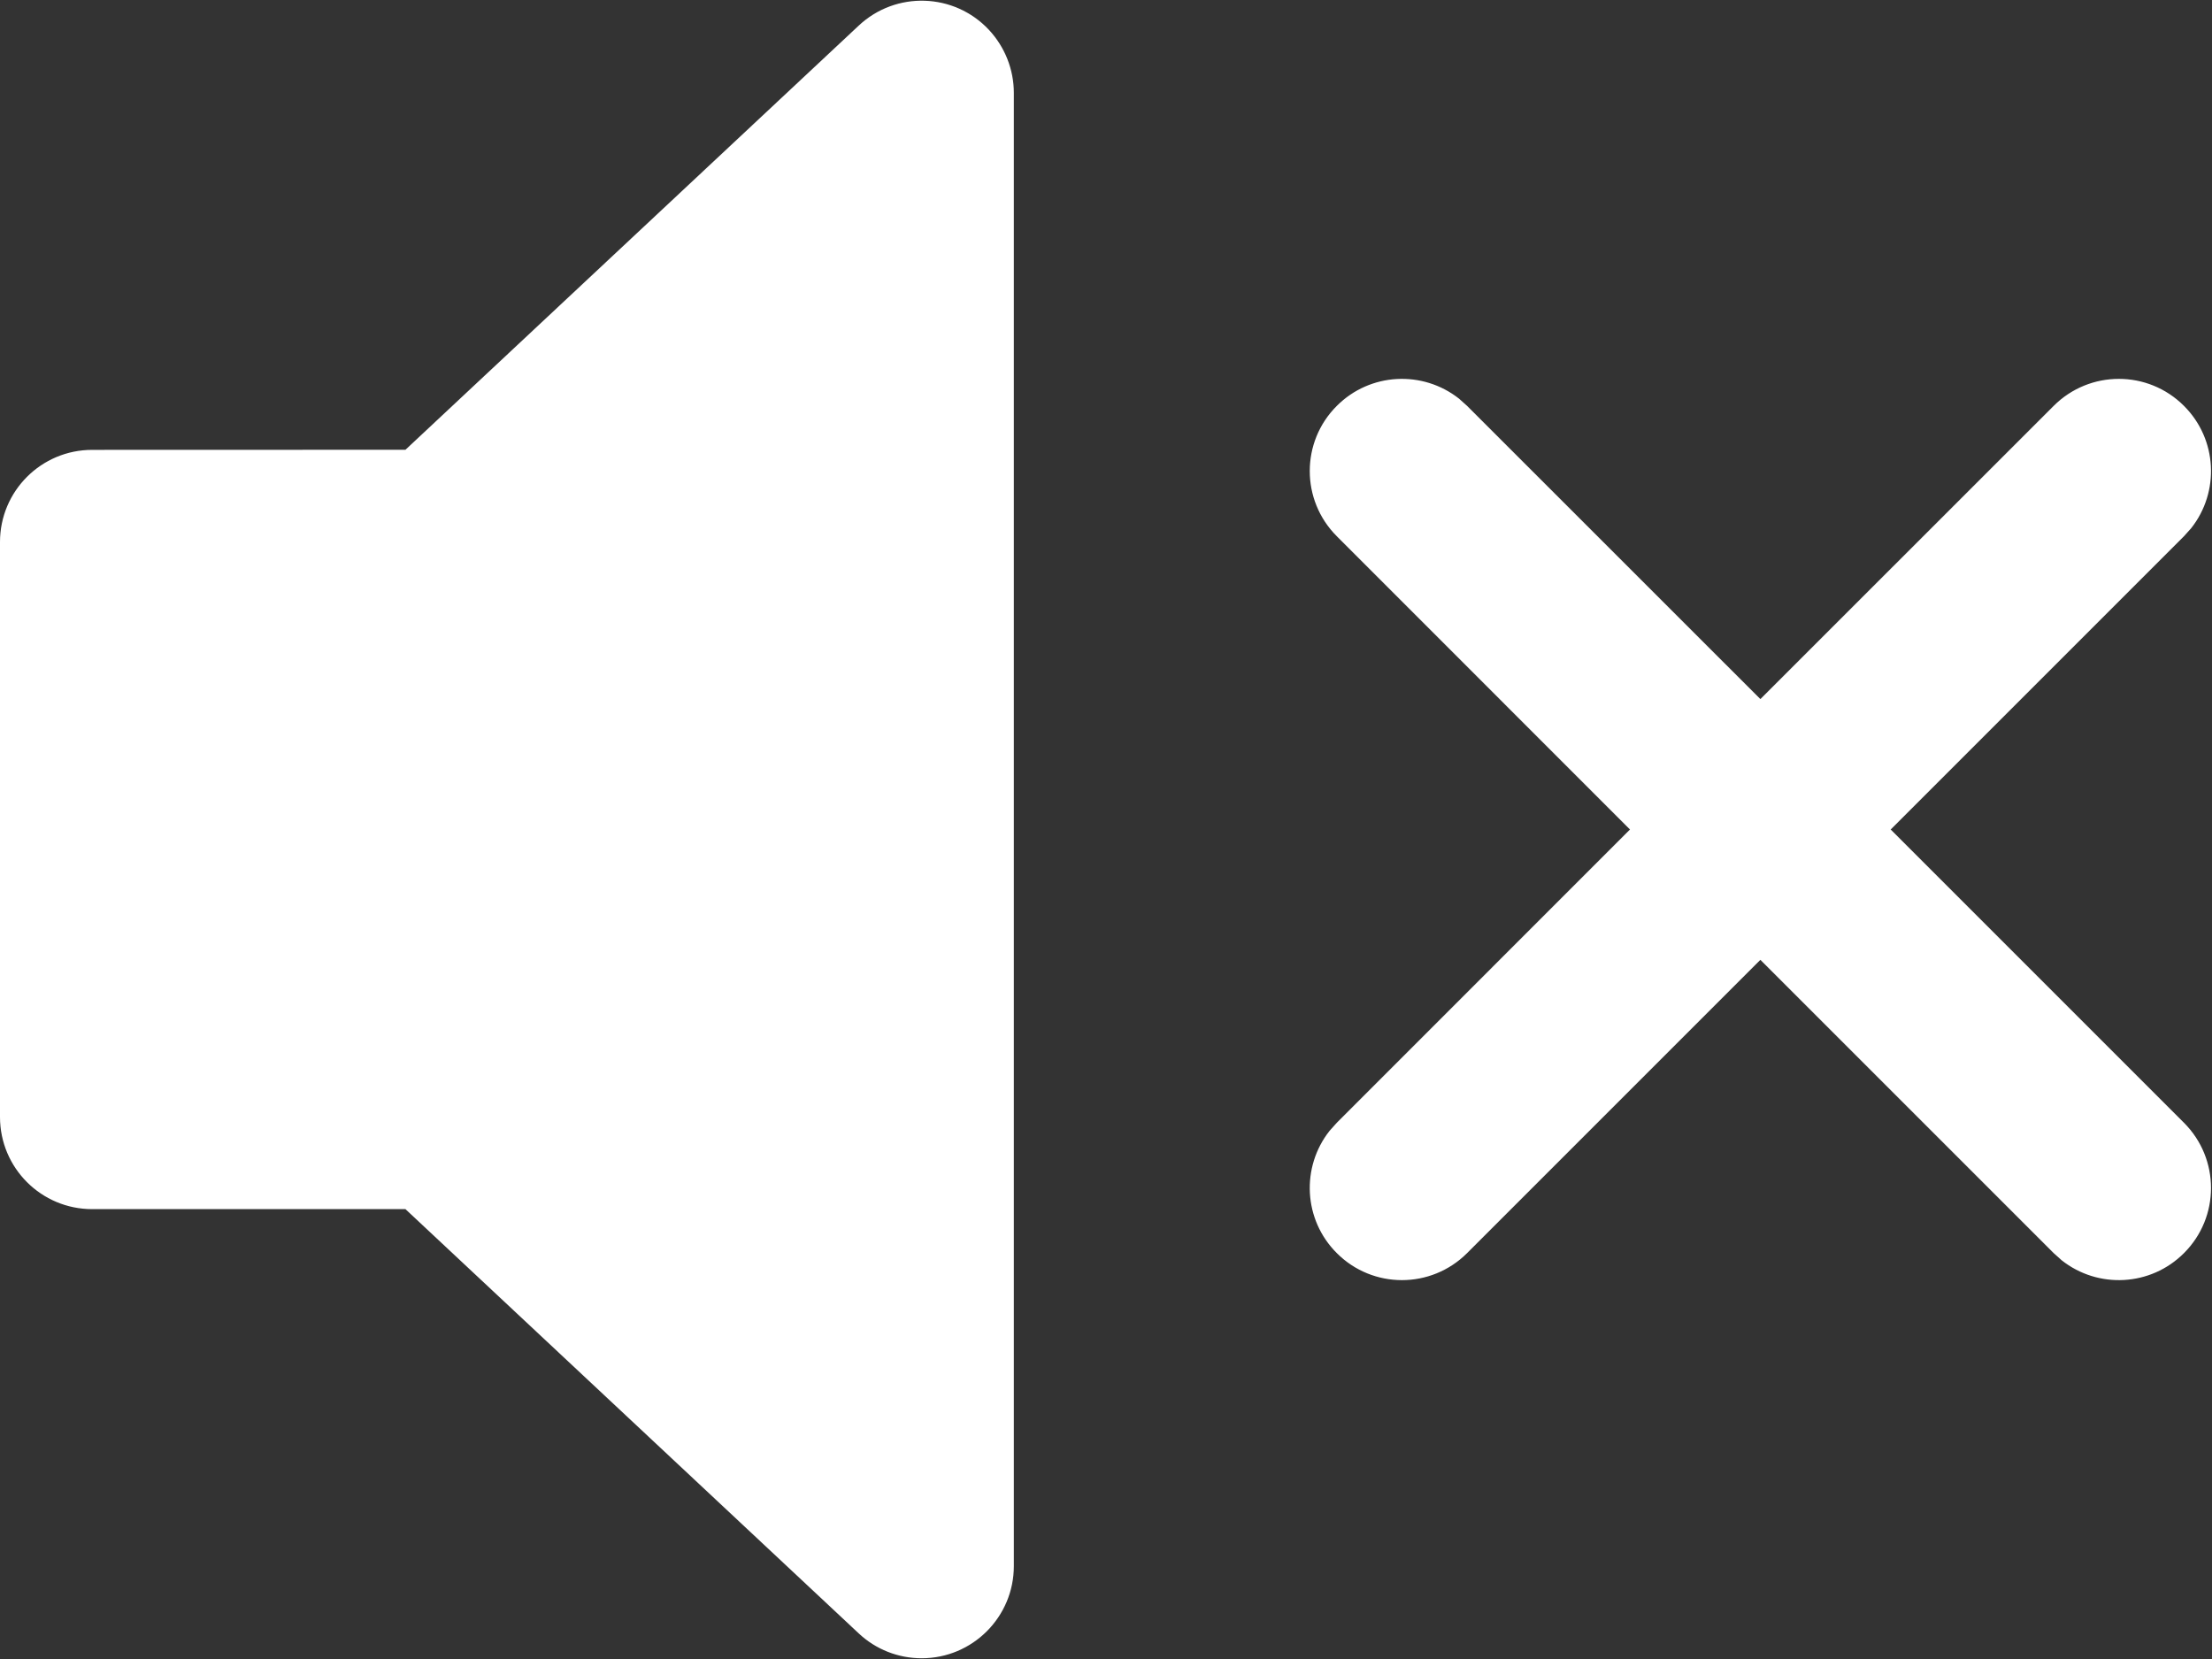 <?xml version="1.0" encoding="UTF-8"?>
<svg width="24px" height="18px" viewBox="0 0 24 18" version="1.1" xmlns="http://www.w3.org/2000/svg" xmlns:xlink="http://www.w3.org/1999/xlink">
    <rect x="0" y="0" width="24" height="18" fill="#333333" stroke="none"/>
    <title>Audio Off</title>
    <g id="Audio-Off" stroke="none" stroke-width="1" fill="none" fill-rule="evenodd">
        <path d="M10.73,0.324 C10.903,0.51 11,0.754 11,1.008 L11,16.992 C11,17.544 10.552,17.992 10,17.992 C9.746,17.992 9.502,17.896 9.317,17.722 L4.399,13.119 L1,13.119 C0.448,13.119 -1.13619202e-13,12.672 -1.13686838e-13,12.119 L-1.13686838e-13,5.881 C-1.13754473e-13,5.328 0.448,4.881 1,4.881 L4.399,4.88 L9.317,0.278 C9.72,-0.1 10.353,-0.079 10.73,0.324 Z M23.696,4.404 C24.059,4.766 24.085,5.338 23.774,5.731 L23.696,5.818 L20.514,9 L23.696,12.182 C24.087,12.573 24.087,13.206 23.696,13.596 C23.334,13.959 22.762,13.985 22.369,13.674 L22.282,13.596 L19.1,10.414 L15.918,13.596 C15.527,13.987 14.894,13.987 14.504,13.596 C14.141,13.234 14.115,12.662 14.426,12.269 L14.504,12.182 L17.685,9 L14.504,5.818 C14.113,5.427 14.113,4.794 14.504,4.404 C14.866,4.041 15.438,4.015 15.831,4.326 L15.918,4.404 L19.1,7.585 L22.282,4.404 C22.673,4.013 23.306,4.013 23.696,4.404 Z" id="Combined-Shape-Copy-13" fill="#FFFFFF"></path>
    </g>
</svg>